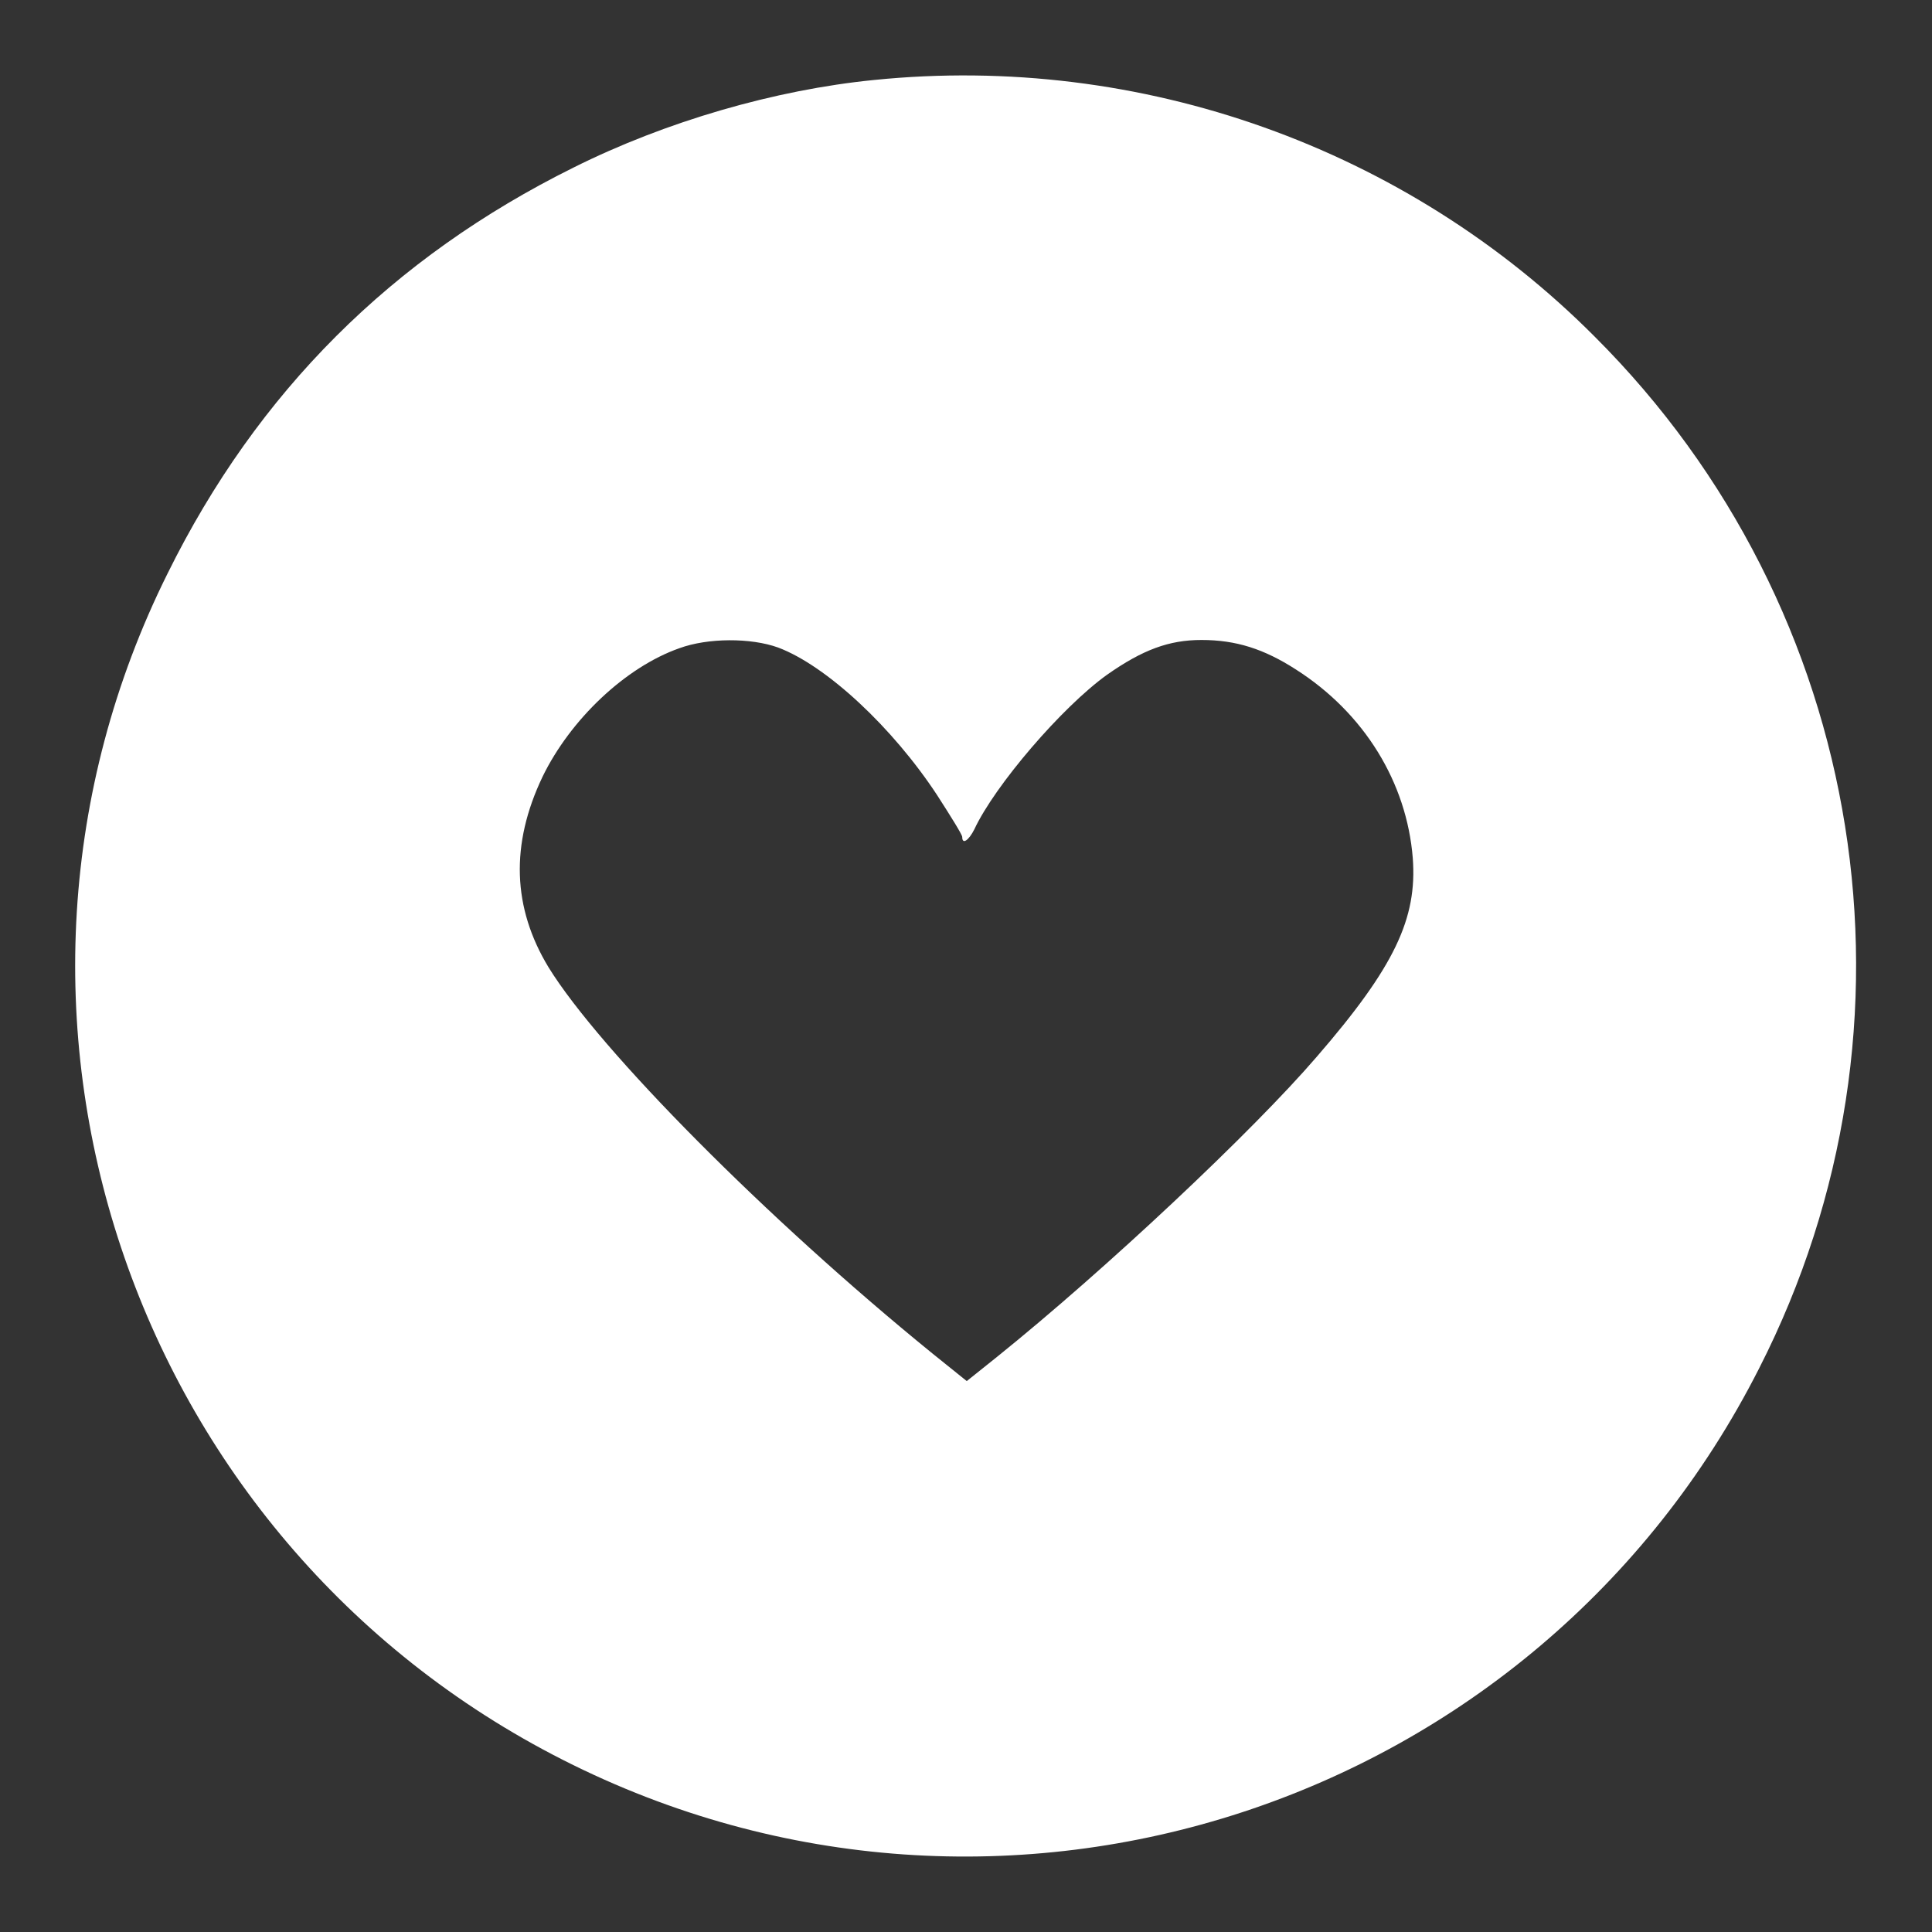 <?xml version="1.0" encoding="utf-8"?>
<!-- Svg Vector Icons : http://www.onlinewebfonts.com/icon -->
<!DOCTYPE svg PUBLIC "-//W3C//DTD SVG 1.1//EN" "http://www.w3.org/Graphics/SVG/1.1/DTD/svg11.dtd">
<svg version="1.1" xmlns="http://www.w3.org/2000/svg" xmlns:xlink="http://www.w3.org/1999/xlink" x="0px" y="0px" viewBox="0 0 256 256" enable-background="new 0 0 256 256" xml:space="preserve">
<rect x="0" y="0" width="256" height="256" fill="#333333" stroke="none"/>
<g><g><g><path fill="#ffffff" d="M115.8,10.6c-13.1,1.3-27.6,5.5-39.8,11.6C52,34.1,34.1,51.9,22.2,76c-28.7,57.7-5.2,128,52.4,157.2c58.1,29.5,129,6.3,158.5-51.9c23.2-45.5,14.4-100.6-21.8-136.7C186.4,19.6,151.2,7,115.8,10.6z M103.1,85.8c6.4,2.4,15.2,10.6,21.1,19.6c1.8,2.8,3.3,5.2,3.3,5.5c0,1.1,0.9,0.4,1.6-1c2.7-5.8,11.6-16.2,17.6-20.5c4.7-3.3,8.2-4.6,12.5-4.6c4.6,0,8.3,1.2,12.5,3.9c9.1,5.8,14.7,15,15.5,25c0.6,8-2.4,14.4-12.7,26.3c-8.5,9.9-28.1,28.3-42.4,39.8l-4,3.2l-4.6-3.7c-21.9-17.8-44-40.1-50.8-51.1c-4.8-7.9-5.1-16.3-0.8-25.3c3.7-7.6,11-14.5,18.1-17C93.8,84.5,99.5,84.5,103.1,85.8z"/></g></g></g>
</svg>
